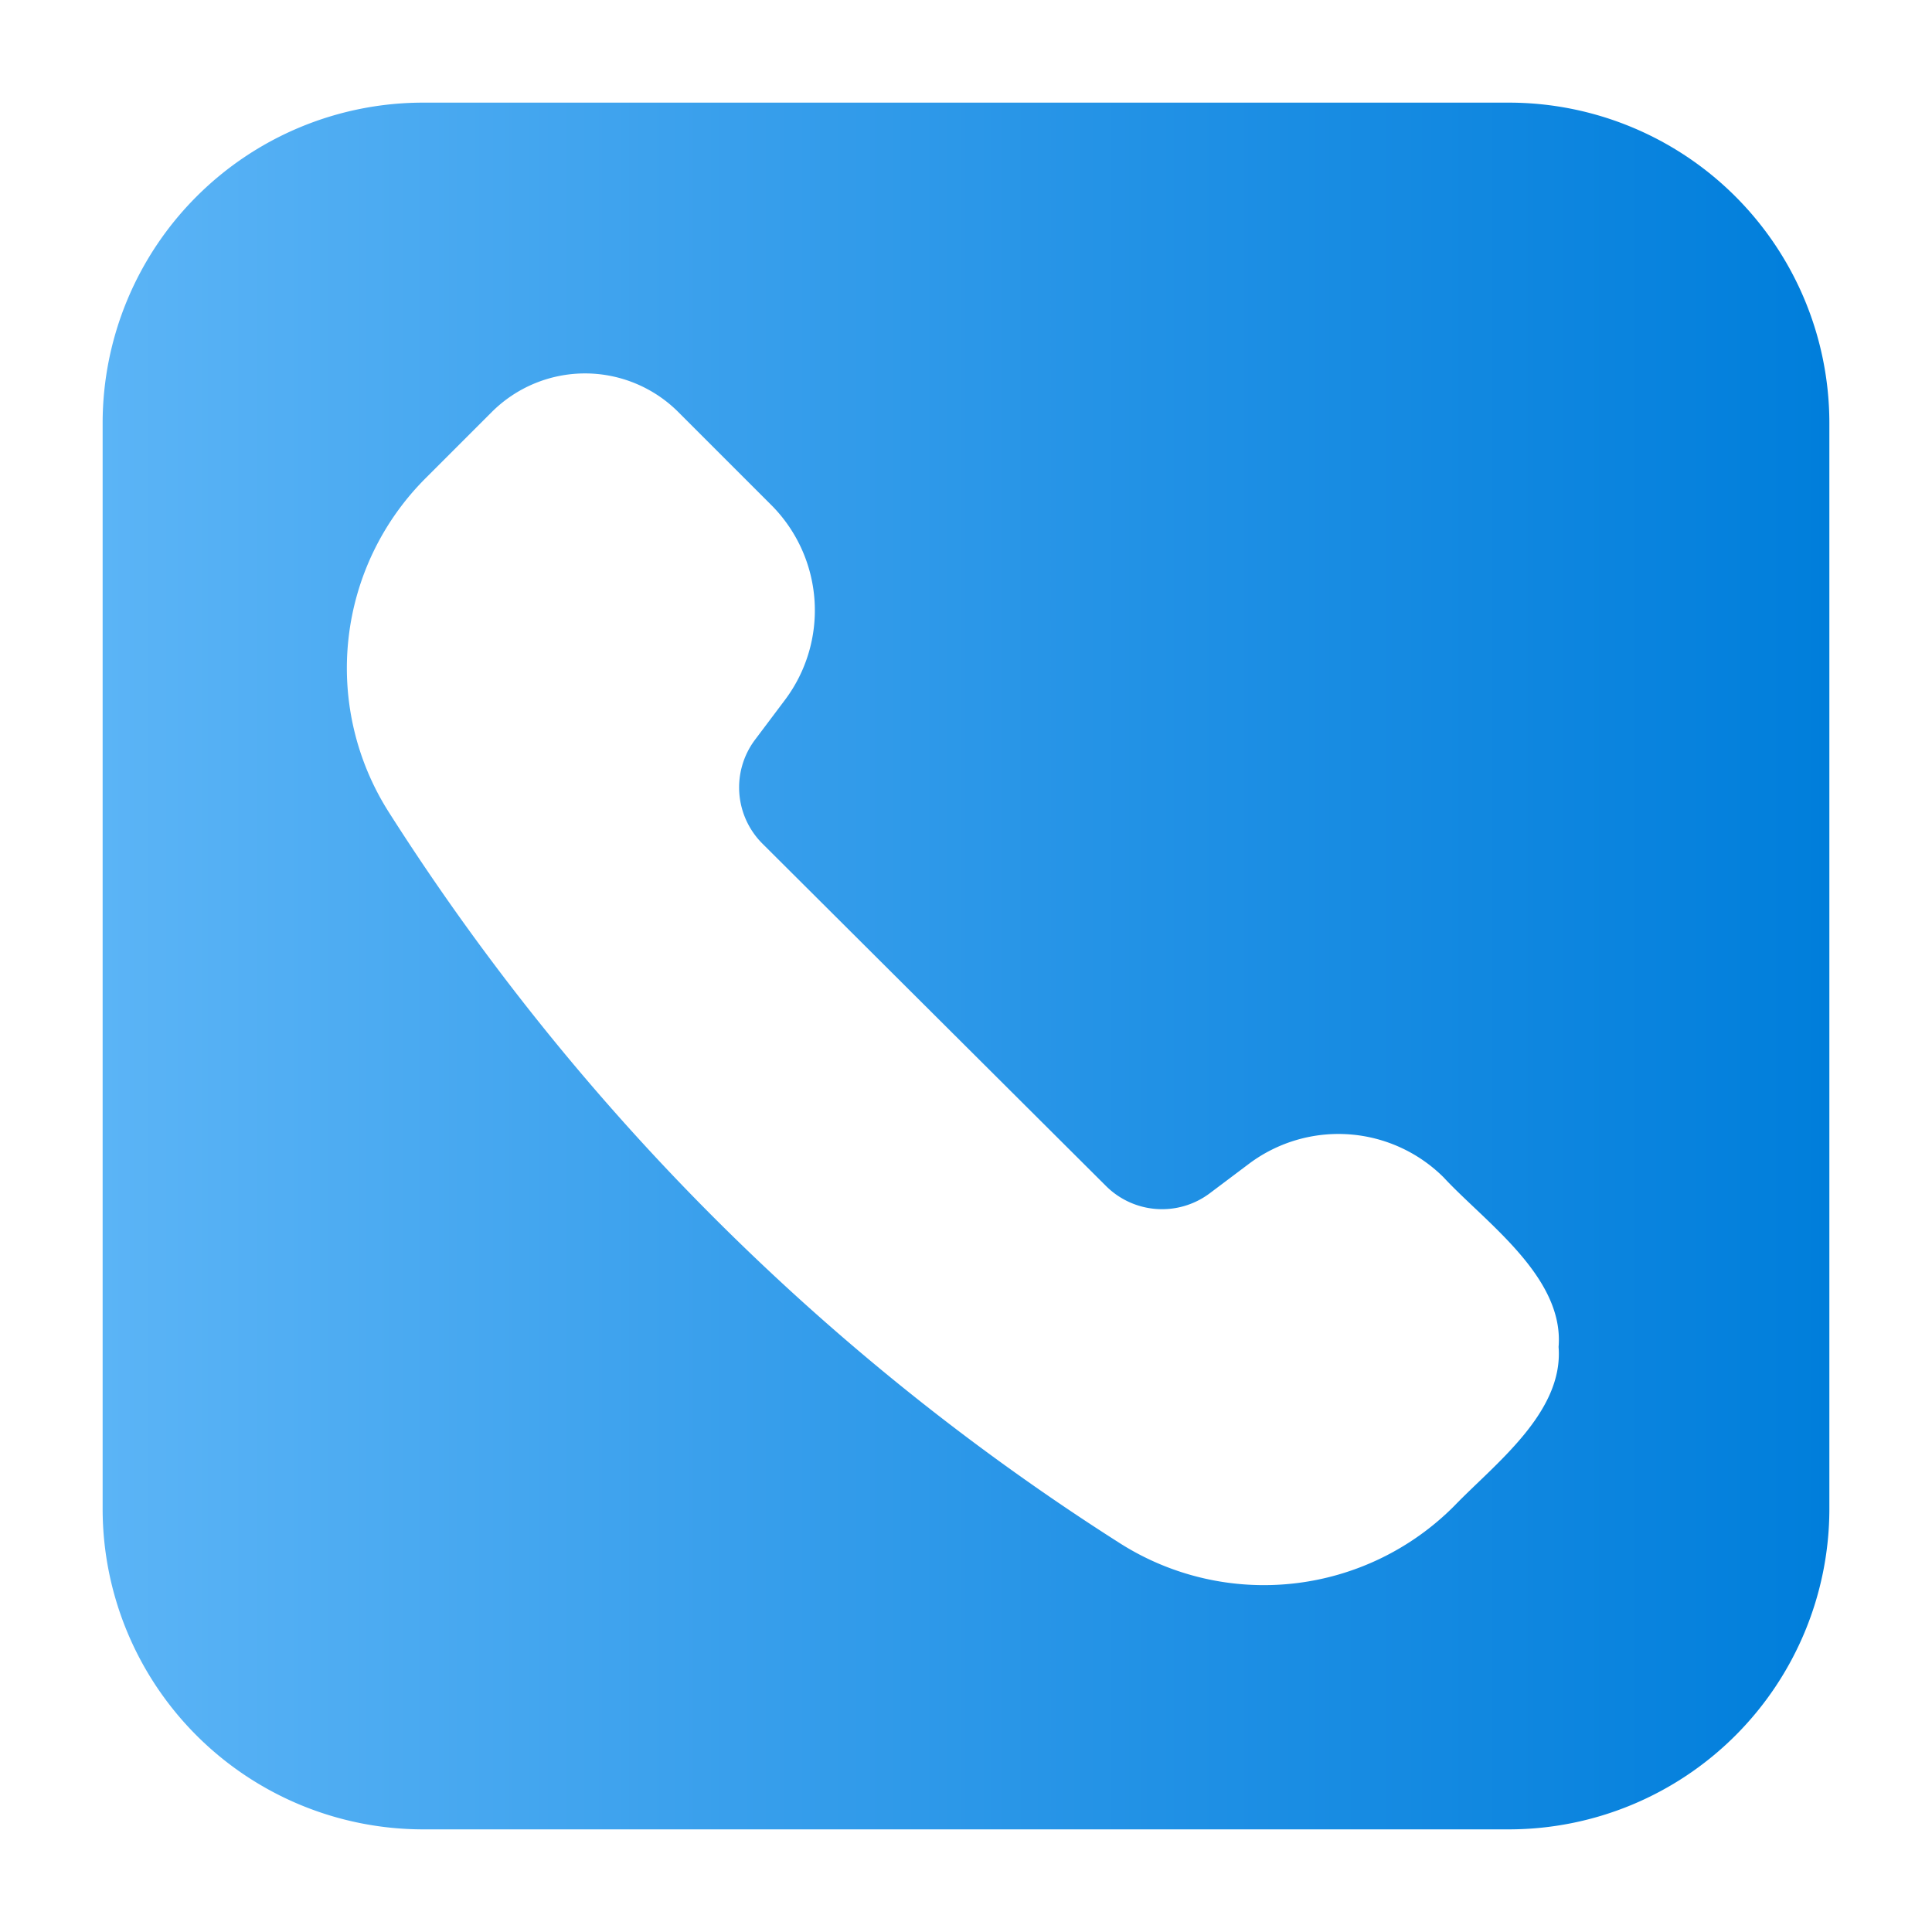 <?xml version="1.0" encoding="UTF-8"?> <svg xmlns="http://www.w3.org/2000/svg" xmlns:xlink="http://www.w3.org/1999/xlink" viewBox="0 0 64 64"><linearGradient id="linear-gradient" gradientUnits="userSpaceOnUse" x1="3.4" x2="60.6" y1="32" y2="32"><stop offset="0" stop-color="#5bb4f6"></stop><stop offset=".61" stop-color="#2191e5"></stop><stop offset="1" stop-color="#007edb"></stop></linearGradient><g id="Layer_23" data-name="Layer 23"><path d="m50 3.4h-36a10.62 10.62 0 0 0 -10.6 10.6v36a10.62 10.62 0 0 0 10.6 10.6h36a10.62 10.62 0 0 0 10.6-10.6v-36a10.62 10.62 0 0 0 -10.6-10.6zm-1.82 46.48a8.89 8.89 0 0 1 -11.1 1.23 78.86 78.86 0 0 1 -24.19-24.19 8.89 8.89 0 0 1 1.23-11.1l2.17-2.17a4.37 4.37 0 0 1 6.18 0l3.11 3.11a4.94 4.94 0 0 1 .42 6.43l-1 1.33a2.63 2.63 0 0 0 .25 3.42l11.39 11.35a2.63 2.63 0 0 0 3.42.25l1.33-1a4.94 4.94 0 0 1 6.43.46c1.38 1.49 4 3.3 3.81 5.62.17 2.17-2.11 3.87-3.45 5.26z" fill="url(#linear-gradient)"></path></g></svg> 